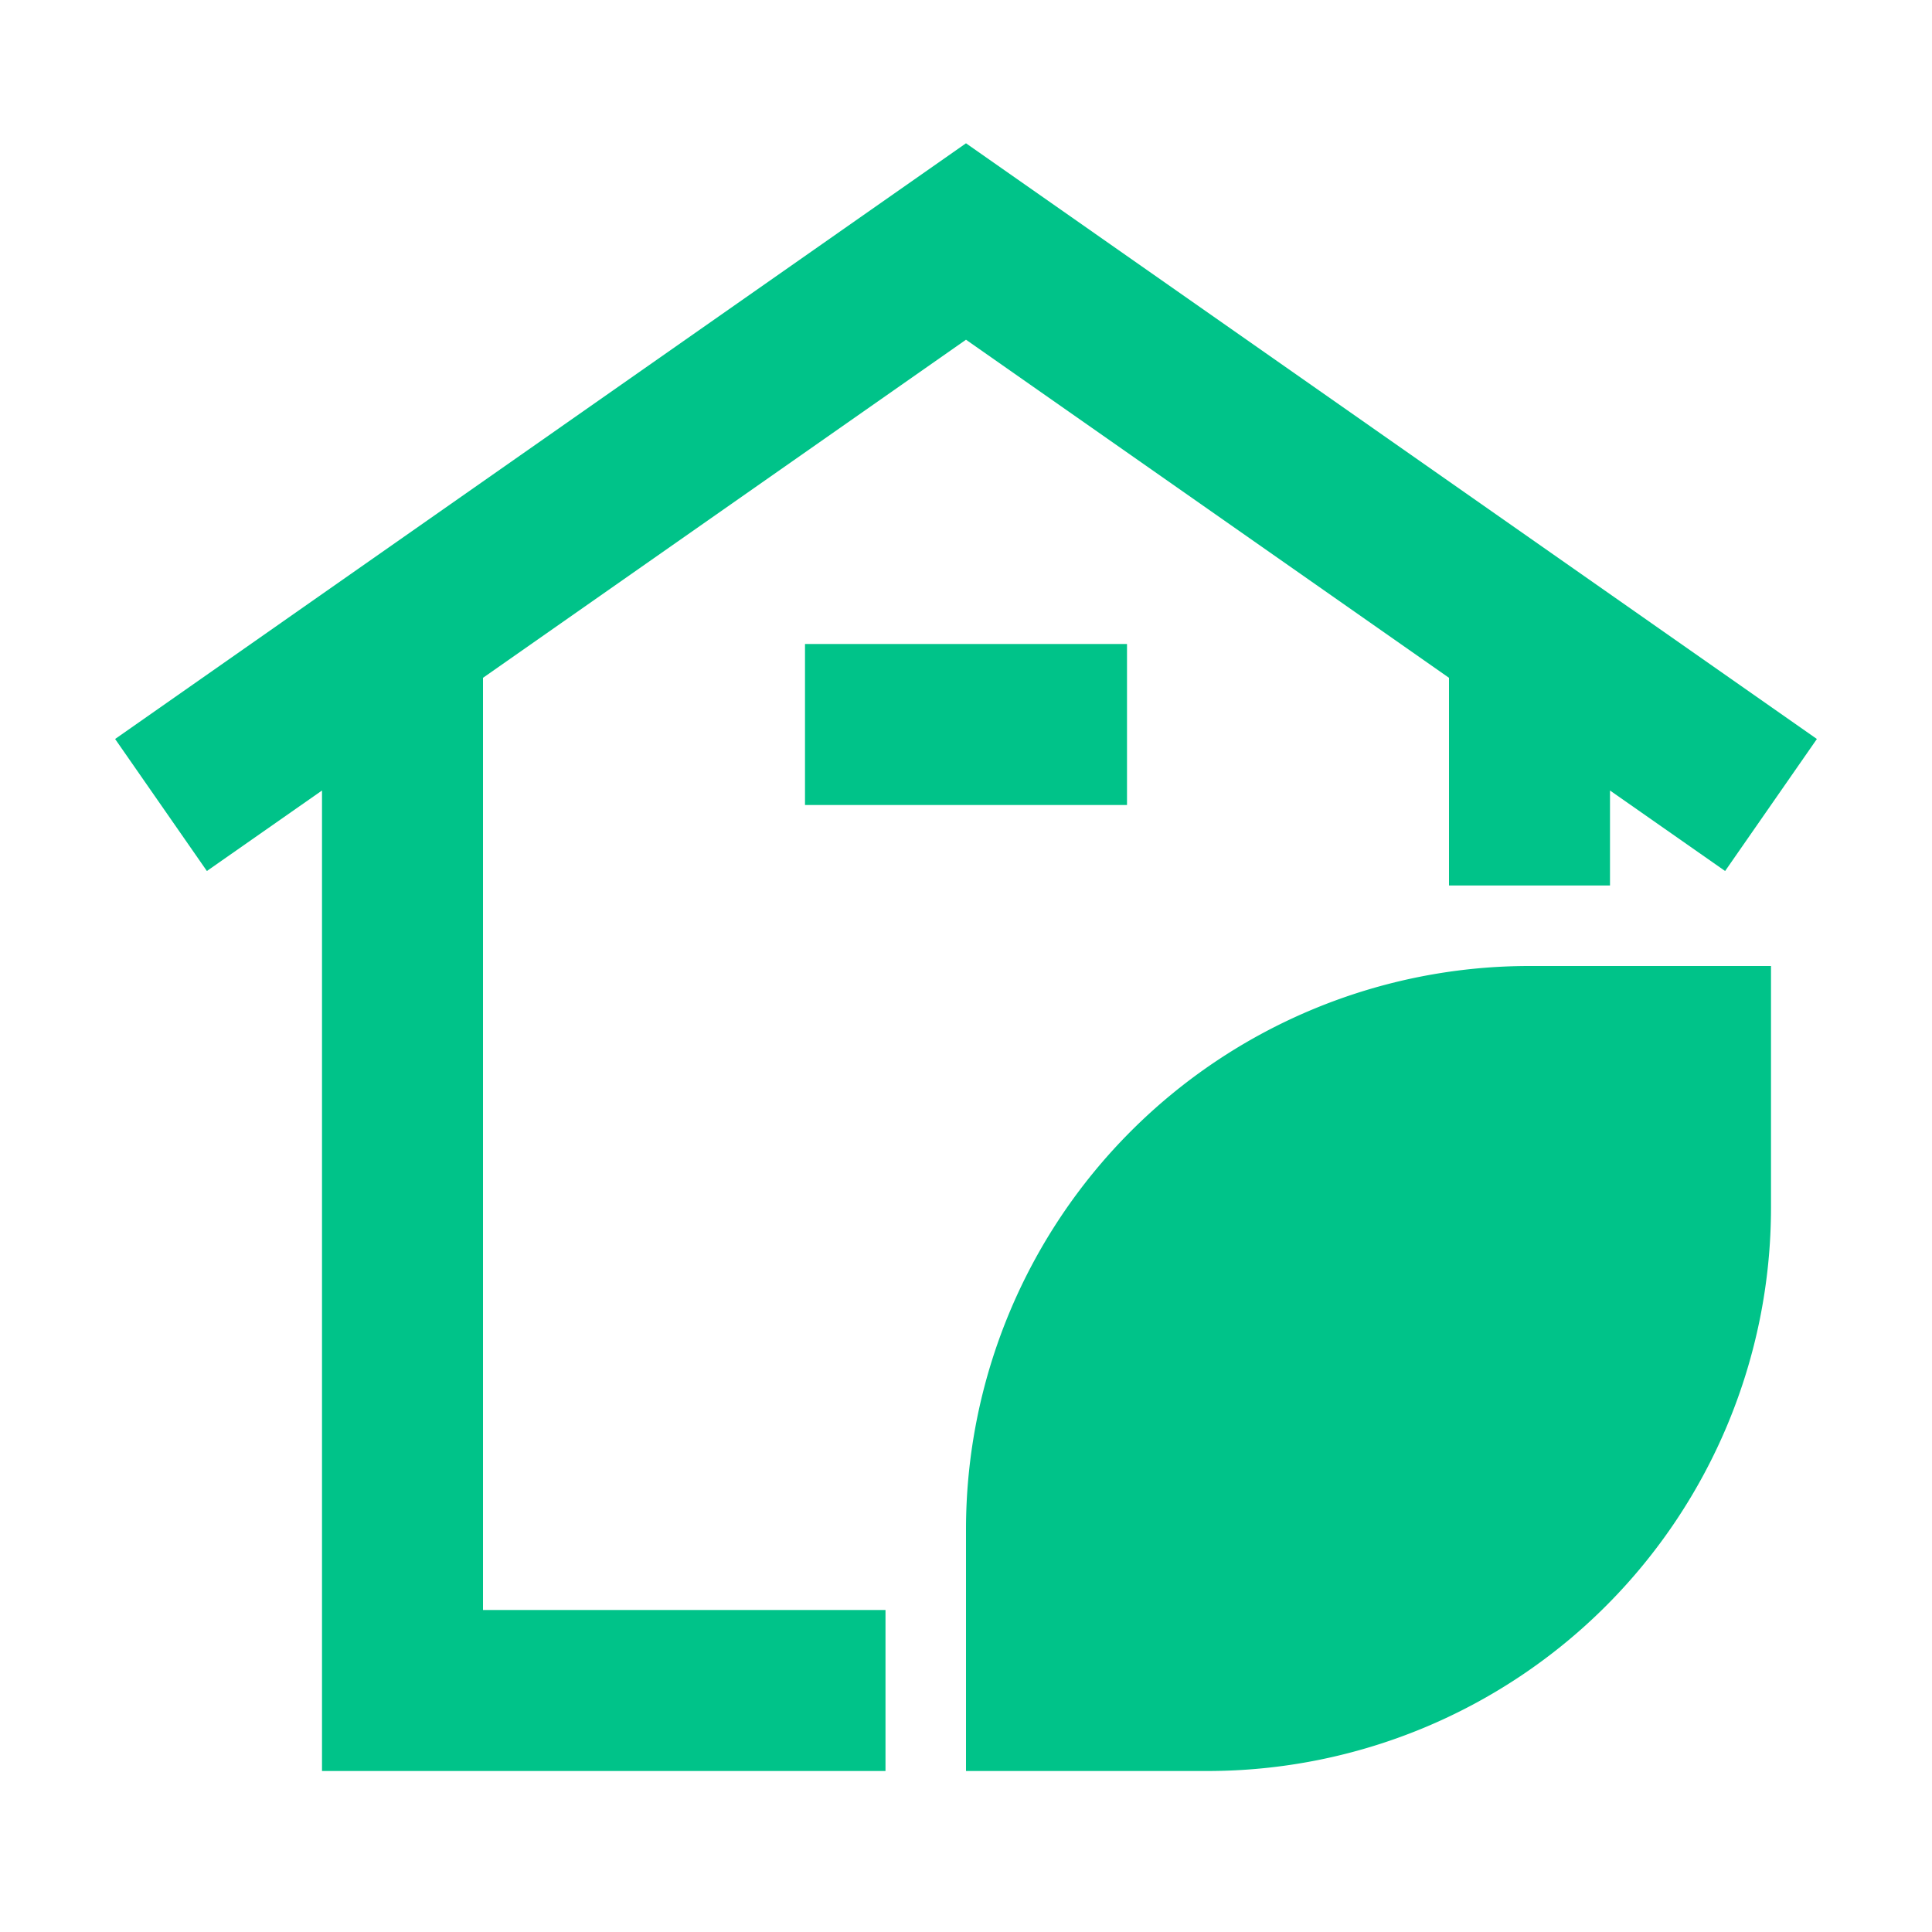 <svg viewBox="0 0 24 24" xmlns="http://www.w3.org/2000/svg"><title></title><g data-name="Layer 2" id="Layer_2"><path d="M12,19v3h3a7,7,0,0,0,7-7V12H19A7,7,0,0,0,12,19Z" fill="#00c389" opacity="1" original-fill="#ff0000"></path><polygon points="6 8.42 12 4.22 18 8.42 18 11 20 11 20 9.82 21.43 10.82 22.57 9.18 12 1.78 1.43 9.18 2.57 10.82 4 9.82 4 22 11 22 11 20 6 20 6 8.42" fill="#00c389" opacity="1" original-fill="#ff0000"></polygon><rect height="2" width="4" x="10" y="8" fill="#00c389" opacity="1" original-fill="#ff0000"></rect></g></svg>